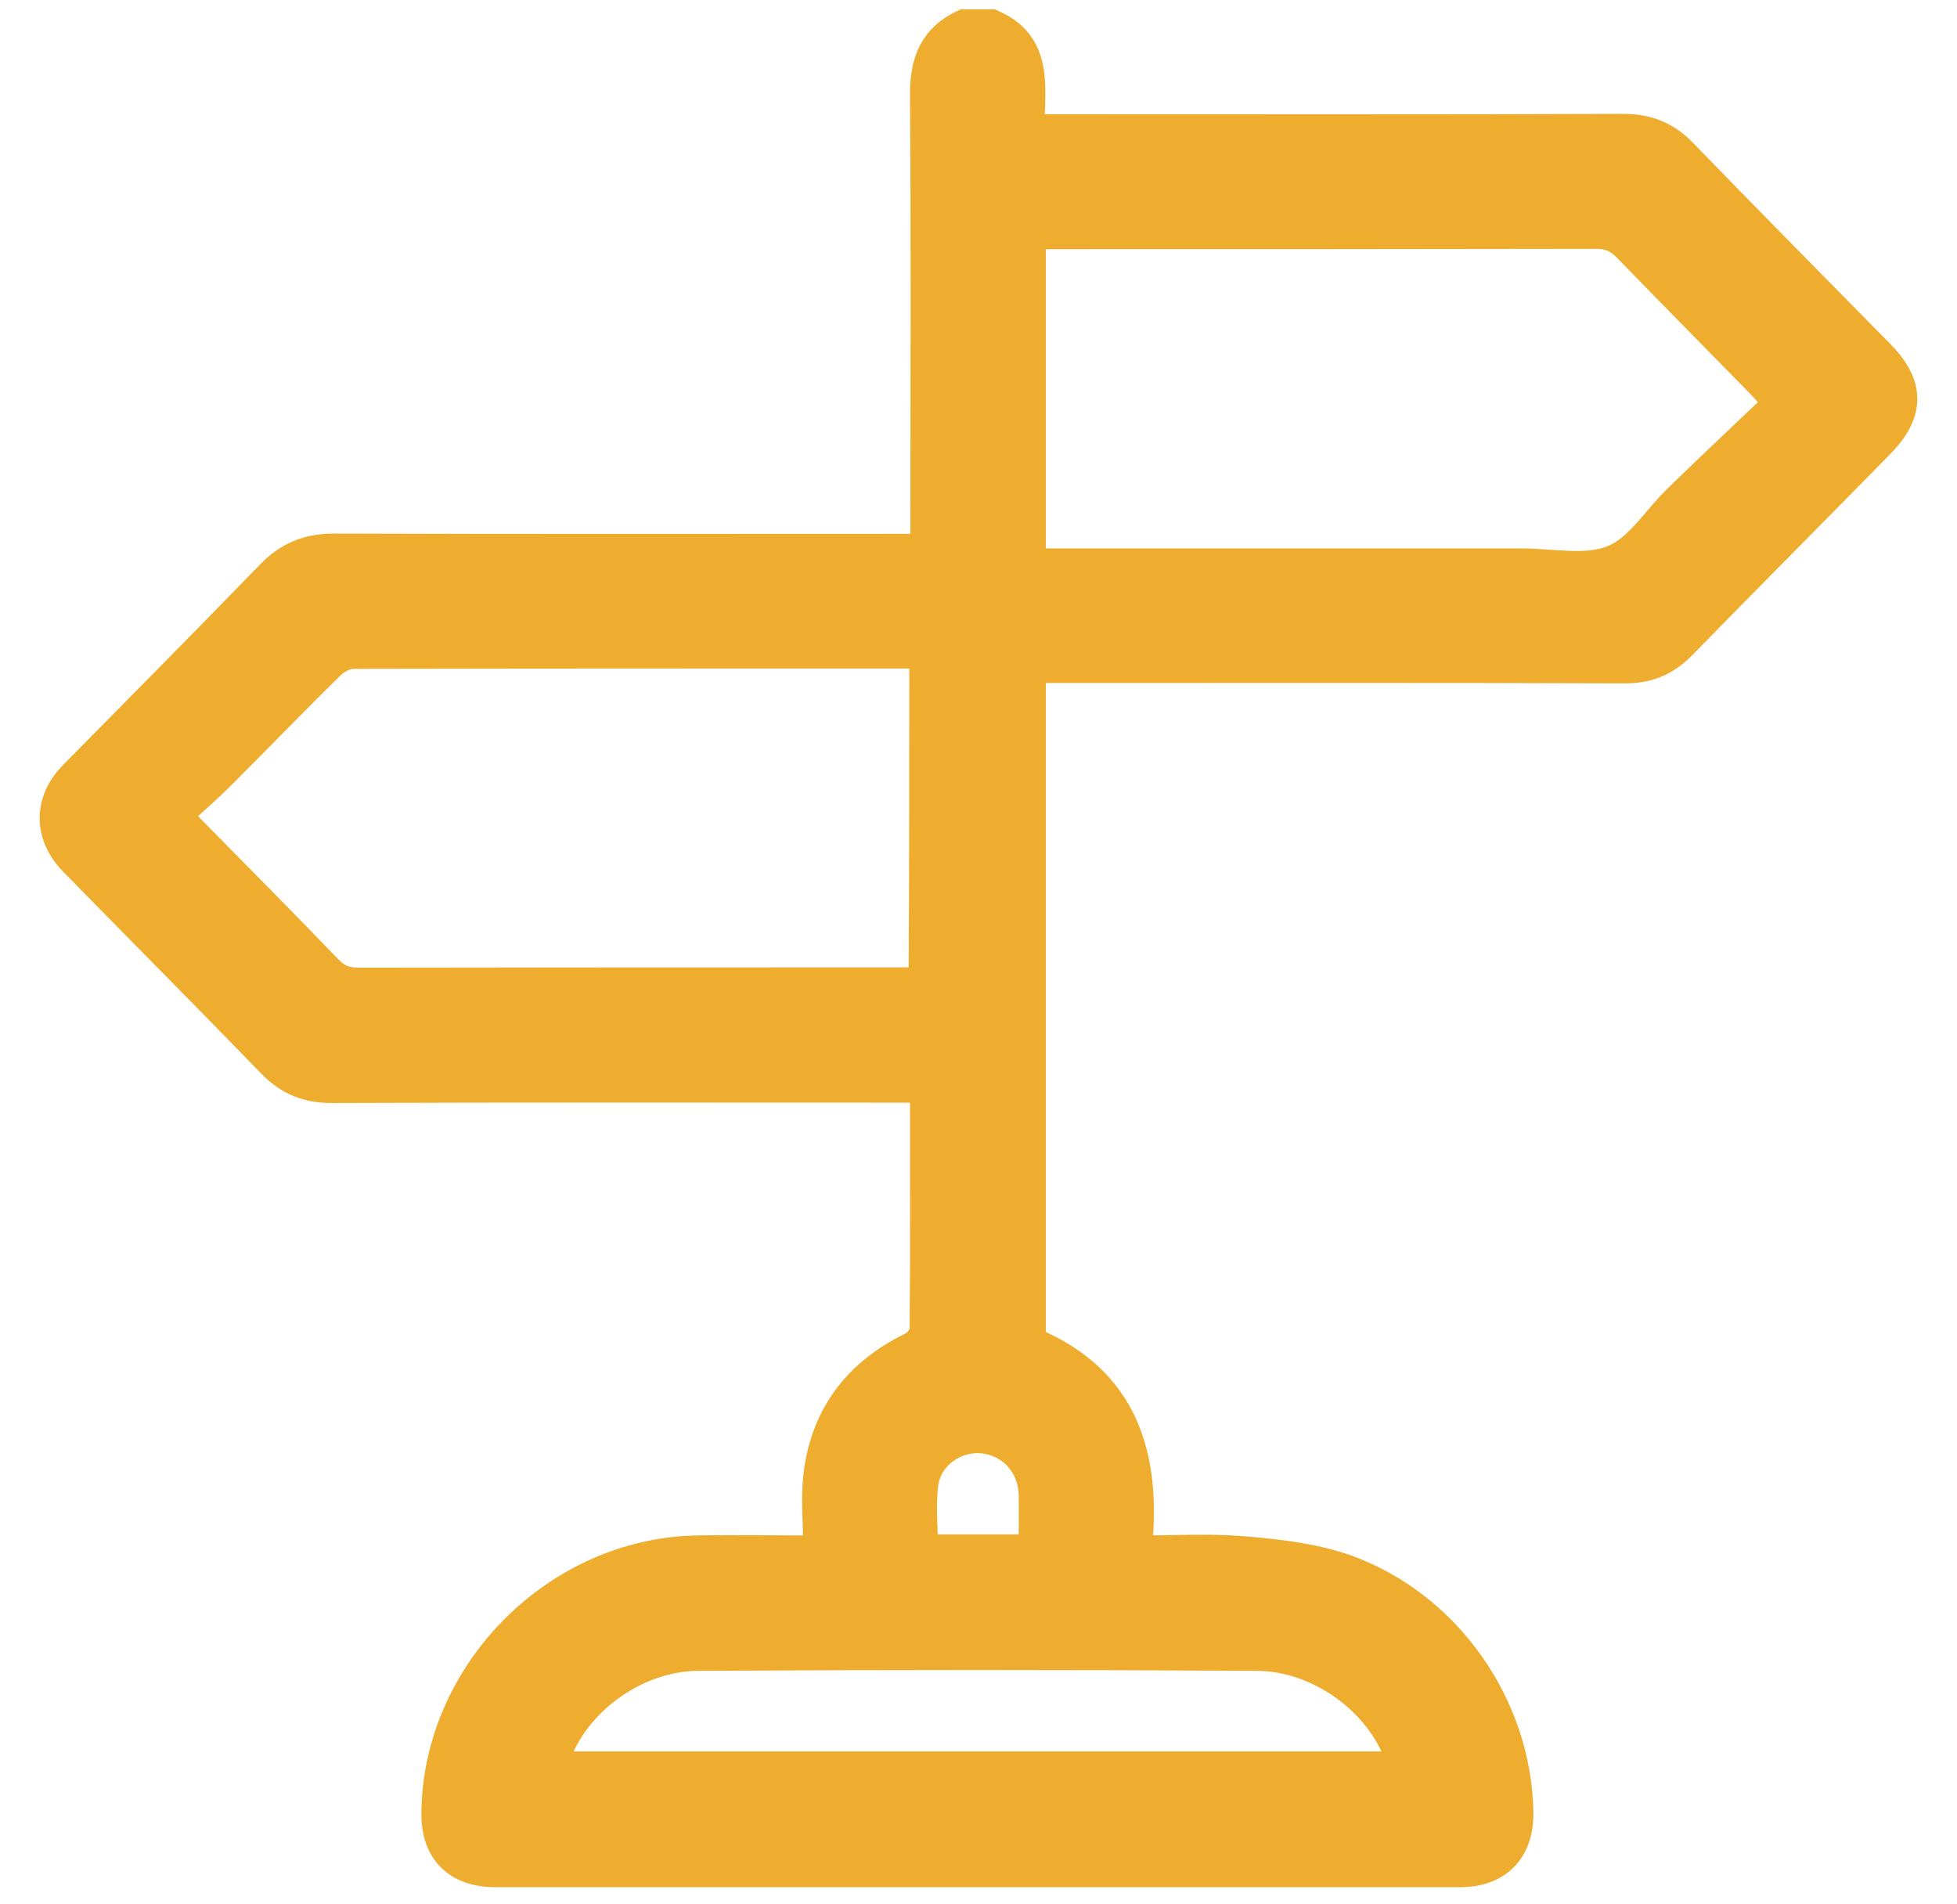 <svg width="37" height="36" viewBox="0 0 37 36" fill="none" xmlns="http://www.w3.org/2000/svg">
<path d="M18.753 0.426C19.667 0.81 19.509 1.634 19.495 2.409C19.667 2.409 19.804 2.409 19.935 2.409C23.513 2.409 27.092 2.416 30.677 2.402C31.145 2.402 31.509 2.54 31.831 2.876C33.068 4.152 34.318 5.415 35.568 6.685C36.145 7.275 36.145 7.81 35.561 8.407C34.318 9.677 33.061 10.933 31.818 12.209C31.502 12.532 31.151 12.676 30.691 12.669C27.113 12.655 23.534 12.662 19.948 12.662C19.811 12.662 19.681 12.662 19.523 12.662C19.523 16.896 19.523 21.103 19.523 25.344C21.253 26.065 21.714 27.492 21.528 29.277C22.215 29.277 22.868 29.236 23.506 29.291C24.159 29.345 24.832 29.421 25.444 29.634C27.387 30.327 28.713 32.248 28.741 34.273C28.747 34.993 28.328 35.426 27.6 35.426C21.521 35.426 15.443 35.426 9.37 35.426C8.622 35.426 8.203 35 8.217 34.259C8.251 31.61 10.497 29.338 13.155 29.277C13.89 29.263 14.632 29.277 15.436 29.277C15.436 28.769 15.381 28.282 15.449 27.815C15.601 26.71 16.226 25.921 17.228 25.434C17.331 25.386 17.448 25.235 17.448 25.125C17.462 23.67 17.455 22.208 17.455 20.753C17.455 20.712 17.441 20.664 17.434 20.595C17.29 20.595 17.16 20.595 17.022 20.595C13.444 20.595 9.865 20.588 6.28 20.602C5.812 20.602 5.455 20.465 5.126 20.129C3.882 18.845 2.618 17.576 1.368 16.299C0.881 15.798 0.874 15.139 1.368 14.639C2.605 13.383 3.855 12.127 5.084 10.857C5.435 10.493 5.812 10.336 6.321 10.336C9.879 10.349 13.437 10.342 16.995 10.342C17.132 10.342 17.27 10.342 17.462 10.342C17.462 10.198 17.462 10.068 17.462 9.938C17.462 7.227 17.476 4.516 17.455 1.805C17.448 1.167 17.627 0.7 18.218 0.426C18.389 0.426 18.575 0.426 18.753 0.426ZM17.441 12.401C17.359 12.394 17.304 12.387 17.249 12.387C13.725 12.387 10.202 12.387 6.678 12.394C6.541 12.394 6.376 12.484 6.273 12.58C5.572 13.266 4.892 13.973 4.198 14.666C3.944 14.92 3.669 15.16 3.395 15.407C3.518 15.544 3.573 15.613 3.635 15.675C4.501 16.553 5.366 17.425 6.218 18.31C6.383 18.482 6.547 18.543 6.781 18.543C10.202 18.537 13.622 18.537 17.043 18.537C17.167 18.537 17.29 18.537 17.428 18.537C17.441 16.485 17.441 14.46 17.441 12.401ZM33.583 7.618C33.432 7.446 33.356 7.364 33.281 7.282C32.436 6.417 31.584 5.559 30.746 4.694C30.581 4.53 30.423 4.454 30.183 4.454C26.749 4.461 23.321 4.461 19.887 4.461C19.77 4.461 19.646 4.461 19.523 4.461C19.523 6.534 19.523 8.558 19.523 10.617C19.674 10.617 19.804 10.617 19.942 10.617C22.881 10.617 25.821 10.617 28.768 10.617C29.345 10.617 29.991 10.761 30.492 10.555C30.98 10.356 31.309 9.787 31.722 9.395C32.333 8.798 32.958 8.215 33.583 7.618ZM10.49 33.36C15.834 33.36 21.151 33.36 26.474 33.36C26.178 32.269 24.99 31.342 23.767 31.336C20.244 31.315 16.72 31.315 13.196 31.336C11.981 31.342 10.786 32.262 10.49 33.36ZM19.509 29.256C19.509 28.886 19.516 28.556 19.509 28.227C19.488 27.692 19.09 27.273 18.575 27.225C18.08 27.177 17.579 27.513 17.496 28.021C17.434 28.426 17.483 28.844 17.483 29.256C18.163 29.256 18.822 29.256 19.509 29.256Z" fill="#EEAD2E" stroke="#EEAD2E" stroke-width="0.5"/>
</svg>
